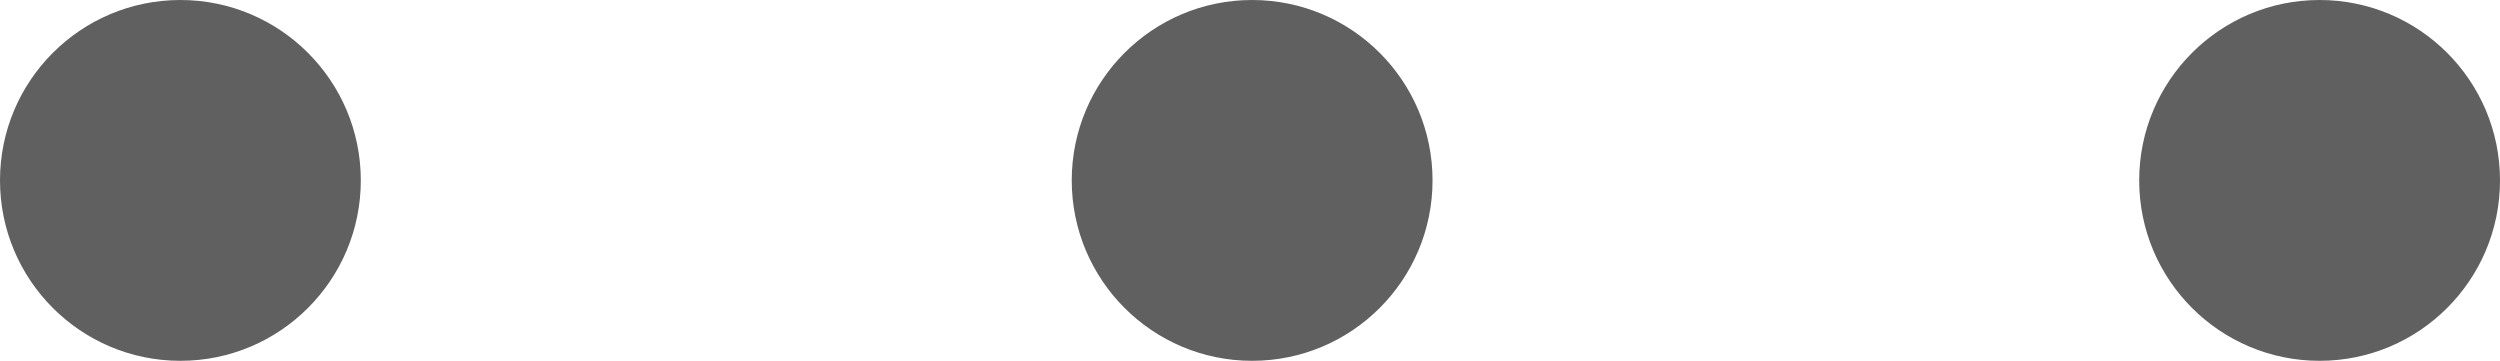 <?xml version="1.0" encoding="UTF-8"?>
<svg id="Ebene_2" data-name="Ebene 2" xmlns="http://www.w3.org/2000/svg" viewBox="0 0 35.06 5.06">
  <defs>
    <style>
      .cls-1 {
        fill: #606060;
      }
    </style>
  </defs>
  <g id="Ebene_1-2" data-name="Ebene 1">
    <circle class="cls-1" cx="2.53" cy="2.53" r="2.53"/>
    <circle class="cls-1" cx="17.56" cy="2.53" r="2.53"/>
    <circle class="cls-1" cx="32.53" cy="2.53" r="2.53"/>
  </g>
</svg>